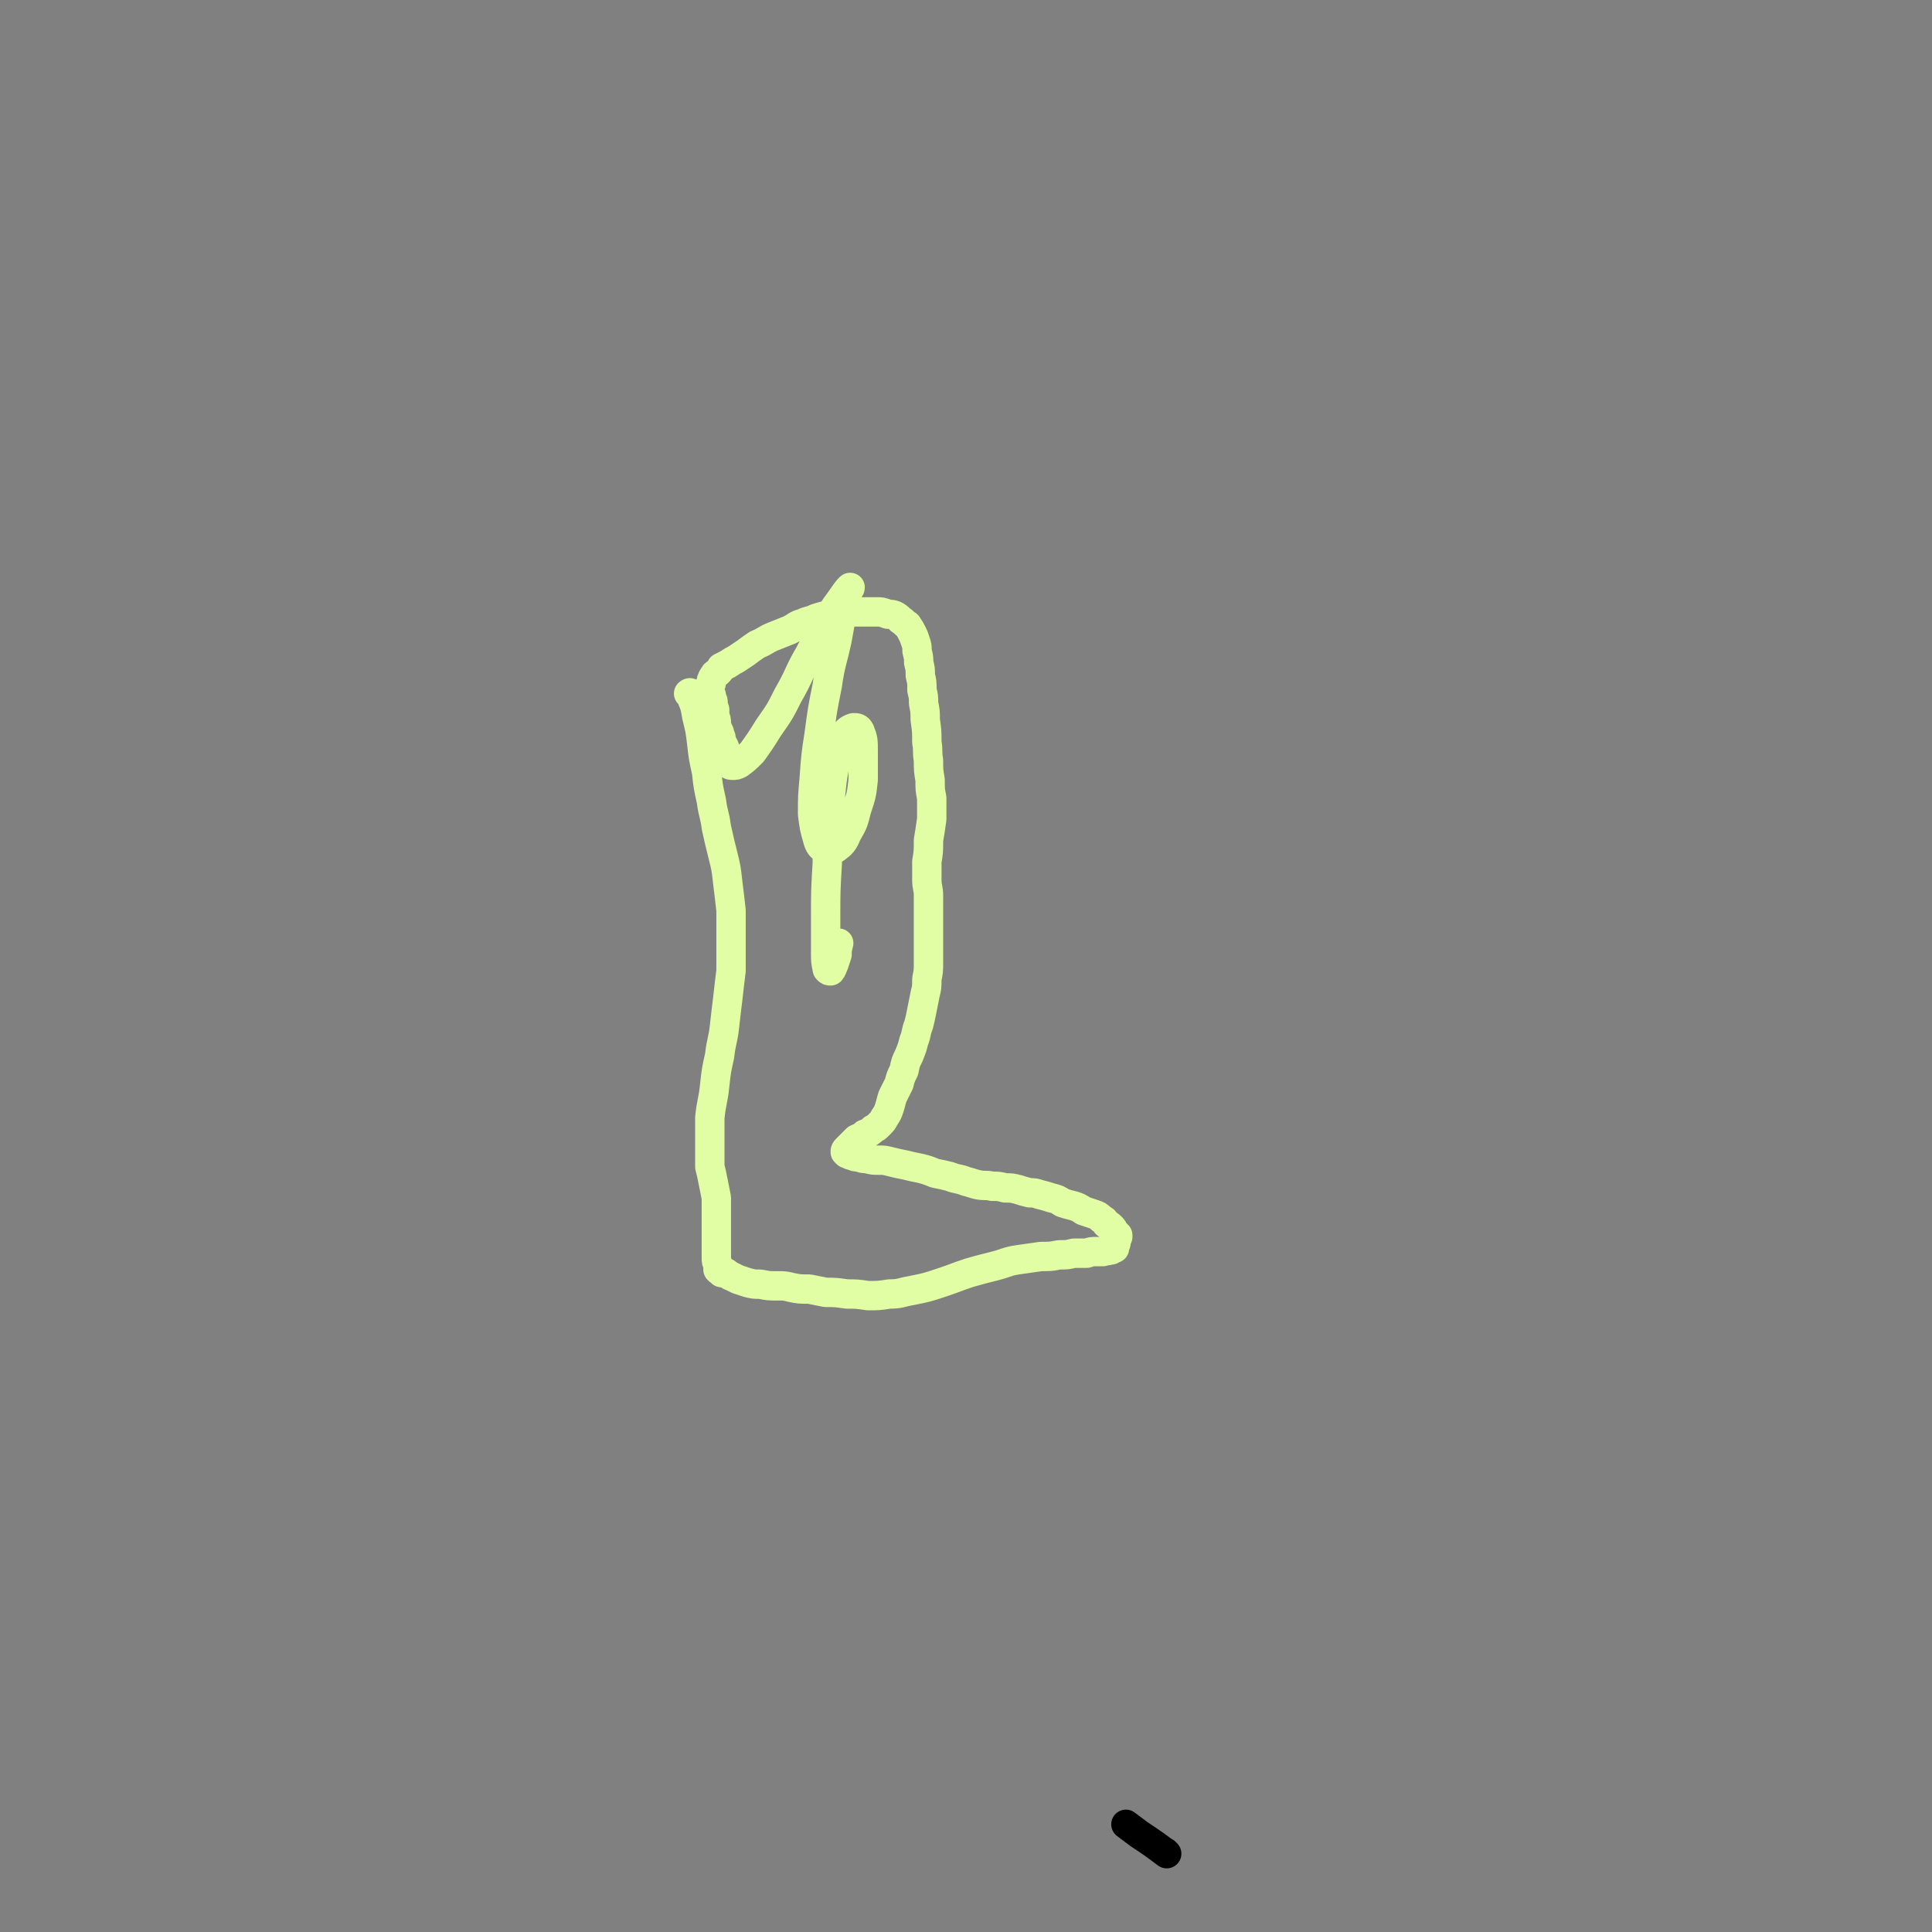 <svg viewBox='0 0 1184 1184' version='1.1' xmlns='http://www.w3.org/2000/svg' xmlns:xlink='http://www.w3.org/1999/xlink'><rect x="0" y="0" width="1184" height="1184" fill="#808080" stroke="none"/><g fill='none' stroke='#000000' stroke-width='18' stroke-linecap='round' stroke-linejoin='round'><path d='M715,1136c0,0 0,0 -1,-1 0,0 1,1 1,1 -8,-6 -8,-6 -17,-12 -4,-3 -4,-3 -8,-6 0,0 0,0 0,0 '/></g>
<g fill='none' stroke='#E1FEA4' stroke-width='18' stroke-linecap='round' stroke-linejoin='round'><path d='M432,434c0,0 0,0 -1,-1 -1,-1 -1,-1 -3,-2 -2,-2 -2,-2 -4,-4 -1,-1 -1,-1 -2,-2 0,0 1,-1 1,0 1,1 1,1 1,3 2,5 2,5 3,11 2,8 2,8 3,16 1,9 1,9 3,18 1,9 1,9 3,18 1,8 2,8 3,16 2,9 2,9 4,17 2,8 2,8 3,17 1,8 1,8 2,17 0,9 0,9 0,19 0,9 0,9 0,18 -1,8 -1,8 -2,17 -1,8 -1,8 -2,17 -1,9 -2,9 -3,18 -2,9 -2,9 -3,18 -1,10 -2,10 -3,20 0,9 0,9 0,18 0,6 0,6 0,12 1,4 1,4 2,9 1,5 1,5 2,10 0,6 0,6 0,11 0,6 0,6 0,12 0,4 0,4 0,8 0,3 0,3 0,6 0,2 0,2 1,4 0,2 0,2 0,3 1,1 1,1 2,1 0,1 0,1 1,1 1,0 1,0 2,0 0,0 0,0 1,1 1,0 1,1 2,1 2,1 2,1 4,2 3,1 3,1 6,2 4,1 4,1 8,1 5,1 5,1 10,1 5,0 5,0 9,1 5,1 5,1 11,1 5,1 5,1 10,2 6,0 6,0 13,1 6,0 6,0 13,1 6,0 7,0 13,-1 7,0 7,-1 13,-2 10,-2 10,-2 19,-5 9,-3 8,-3 17,-6 7,-2 7,-2 15,-4 8,-2 8,-3 15,-4 7,-1 7,-1 14,-2 6,0 6,0 11,-1 5,0 5,0 9,-1 4,0 4,0 8,0 3,-1 3,-1 6,-1 2,0 2,0 4,0 2,-1 2,0 4,-1 1,0 1,0 1,0 1,-1 1,-1 2,-1 0,-1 0,-1 0,-2 1,-1 1,-1 1,-2 0,0 0,0 0,-1 -1,0 -1,0 -1,0 0,0 0,0 0,-1 0,0 0,0 1,0 0,0 0,0 0,0 0,0 0,0 1,-1 0,0 0,0 0,0 0,0 0,0 0,-1 -1,0 -1,0 -1,-1 -1,-1 -1,-1 -1,-1 -1,-2 -1,-2 -2,-3 -1,-1 -1,-1 -3,-2 -1,-2 -1,-2 -3,-3 -2,-2 -2,-2 -5,-3 -3,-1 -3,-1 -6,-2 -3,-2 -3,-2 -6,-3 -4,-1 -4,-1 -7,-2 -3,-2 -3,-2 -7,-3 -3,-1 -3,-1 -7,-2 -3,-1 -3,-1 -6,-1 -4,-1 -4,-1 -7,-2 -4,-1 -4,-1 -8,-1 -4,-1 -4,-1 -8,-1 -4,-1 -4,0 -9,-1 -4,-1 -3,-1 -7,-2 -5,-2 -5,-1 -10,-3 -4,-1 -4,-1 -9,-2 -5,-2 -5,-2 -9,-3 -5,-1 -5,-1 -9,-2 -5,-1 -5,-1 -9,-2 -4,-1 -4,-1 -8,-1 -3,0 -3,0 -7,-1 -2,0 -2,0 -5,-1 -2,0 -2,0 -4,-1 -1,0 -1,0 -2,-1 -1,0 -1,0 -1,0 -1,-1 -1,-1 -1,-1 0,-1 0,-1 1,-2 1,-1 1,-1 2,-2 2,-2 2,-2 4,-4 2,-1 3,-1 5,-3 3,-1 3,-1 5,-3 2,-1 2,-1 4,-3 2,-2 2,-2 3,-4 2,-3 2,-3 3,-6 1,-3 1,-4 2,-7 2,-4 2,-4 4,-8 1,-4 1,-4 3,-8 1,-5 1,-5 3,-9 2,-5 2,-5 3,-9 2,-5 1,-5 3,-10 1,-4 1,-4 2,-9 1,-5 1,-5 2,-10 1,-4 1,-4 1,-9 1,-5 1,-5 1,-10 0,-5 0,-5 0,-10 0,-5 0,-5 0,-10 0,-5 0,-5 0,-11 0,-5 0,-5 0,-10 0,-5 -1,-5 -1,-10 0,-6 0,-6 0,-11 1,-6 1,-6 1,-13 1,-6 1,-6 2,-13 0,-6 0,-6 0,-13 -1,-5 -1,-5 -1,-11 -1,-6 -1,-6 -1,-12 -1,-6 0,-6 -1,-11 0,-7 0,-7 -1,-14 0,-5 0,-5 -1,-10 0,-4 0,-4 -1,-8 0,-5 0,-5 -1,-9 0,-4 0,-4 -1,-8 0,-3 0,-3 -1,-7 0,-3 0,-3 -1,-6 -1,-3 -1,-3 -2,-5 -1,-2 -1,-2 -3,-5 -2,-1 -2,-2 -4,-3 -2,-2 -2,-2 -4,-3 -3,-1 -3,0 -5,-1 -3,-1 -3,-1 -5,-1 -3,0 -3,0 -5,0 -2,0 -2,0 -5,0 -2,0 -2,0 -5,0 -2,0 -2,0 -5,0 -3,1 -3,1 -6,1 -3,1 -3,1 -5,1 -4,1 -4,1 -7,2 -4,2 -4,1 -8,3 -4,1 -4,2 -8,4 -5,2 -5,2 -10,4 -5,2 -5,3 -10,5 -3,2 -3,2 -7,5 -3,2 -3,2 -6,4 -2,1 -2,1 -5,3 -2,1 -2,1 -4,2 -1,2 -1,2 -2,3 -2,1 -2,1 -3,3 -1,1 0,1 -1,2 0,2 0,2 -1,3 0,1 0,1 0,2 0,1 0,1 0,2 1,2 1,2 1,3 0,2 1,2 1,3 0,2 0,2 1,5 0,2 0,2 0,4 1,2 1,2 1,4 0,2 0,2 1,4 0,1 1,1 1,3 1,2 1,2 1,4 1,2 1,2 2,4 1,3 1,3 2,6 0,2 0,2 1,4 0,1 1,1 2,1 2,0 2,0 4,-1 4,-3 4,-3 8,-7 5,-7 5,-7 10,-15 7,-10 7,-10 12,-20 7,-12 6,-13 13,-25 6,-11 5,-12 12,-22 4,-8 5,-8 9,-14 2,-3 3,-4 4,-5 0,0 0,1 -1,1 -1,5 -1,5 -3,9 -2,11 -2,11 -4,22 -3,14 -4,14 -6,28 -3,15 -3,15 -5,30 -2,13 -2,13 -3,27 -1,11 -1,11 -1,22 1,8 1,8 3,15 1,4 2,5 5,7 2,1 4,0 6,-1 4,-3 5,-4 7,-9 4,-7 4,-7 6,-15 3,-9 3,-9 4,-18 0,-9 0,-9 0,-18 0,-6 0,-7 -2,-12 -1,-2 -2,-2 -4,-2 -3,1 -4,2 -6,5 -3,8 -3,8 -5,16 -3,14 -2,14 -4,28 -1,17 -1,17 -1,34 -1,17 -1,17 -1,34 0,11 0,11 0,21 0,5 0,5 1,10 1,1 1,1 2,1 1,-1 1,-2 2,-4 1,-3 1,-3 2,-6 0,-3 0,-3 1,-7 '/></g>
</svg>